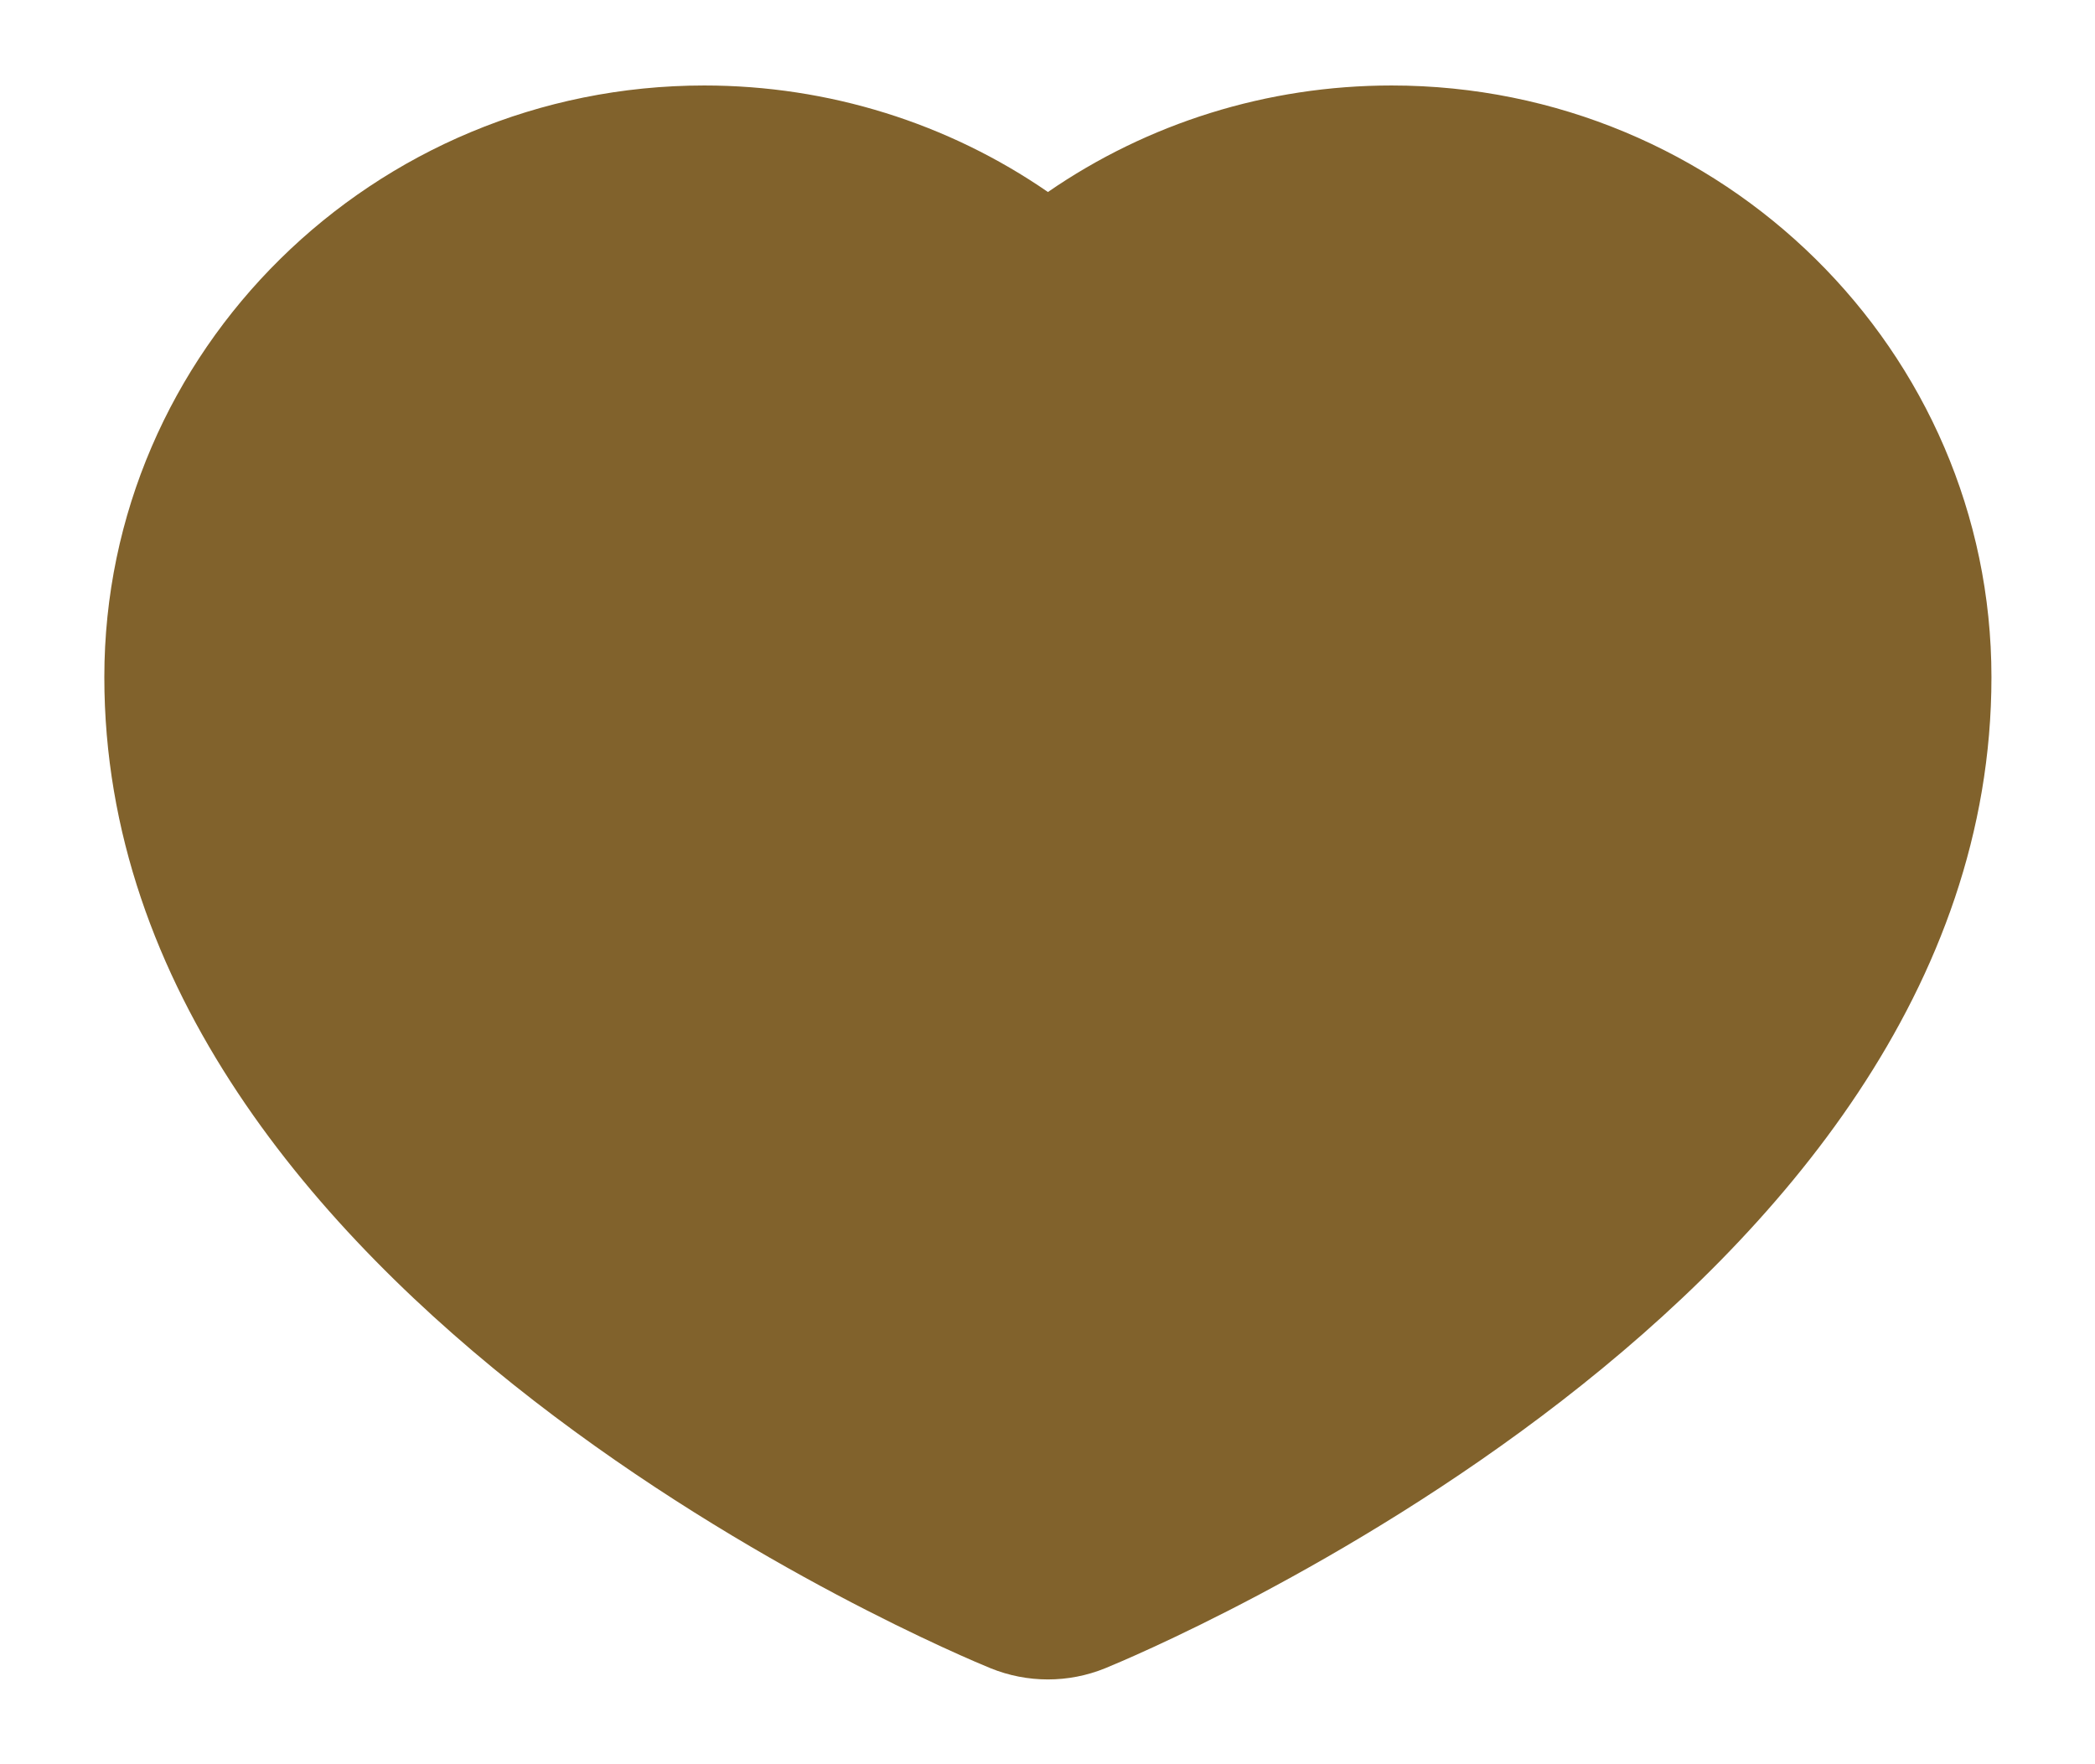 <svg xmlns="http://www.w3.org/2000/svg" viewBox="0 0 38 32" width="38" height="32" preserveAspectRatio="xMidYMid meet" style="width: 100%; height: 100%; transform: translate3d(0px, 0px, 0px);"><defs><clipPath id="__lottie_element_132"><rect width="38" height="32" x="0" y="0"></rect></clipPath></defs><g clip-path="url(#__lottie_element_132)"><g transform="matrix(0.914,0,0,0.914,1.663,1.322)" opacity="1" style="display: block;"><g opacity="1" transform="matrix(1,0,0,1,18.976,16.066)"><path fill="#81622C" fill-opacity="1" d=" M-1.137,15.594 C-0.772,15.742 -0.386,15.816 0.001,15.816 C0.387,15.816 0.773,15.742 1.137,15.594 C1.855,15.301 18.725,8.284 18.725,-4.074 C18.725,-10.55 13.385,-15.816 6.82,-15.816 C4.35,-15.816 1.979,-15.067 0.001,-13.702 C-1.978,-15.067 -4.349,-15.816 -6.818,-15.816 C-13.384,-15.816 -18.725,-10.55 -18.725,-4.074 C-18.725,8.284 -1.855,15.301 -1.137,15.594z"></path></g></g></g></svg>